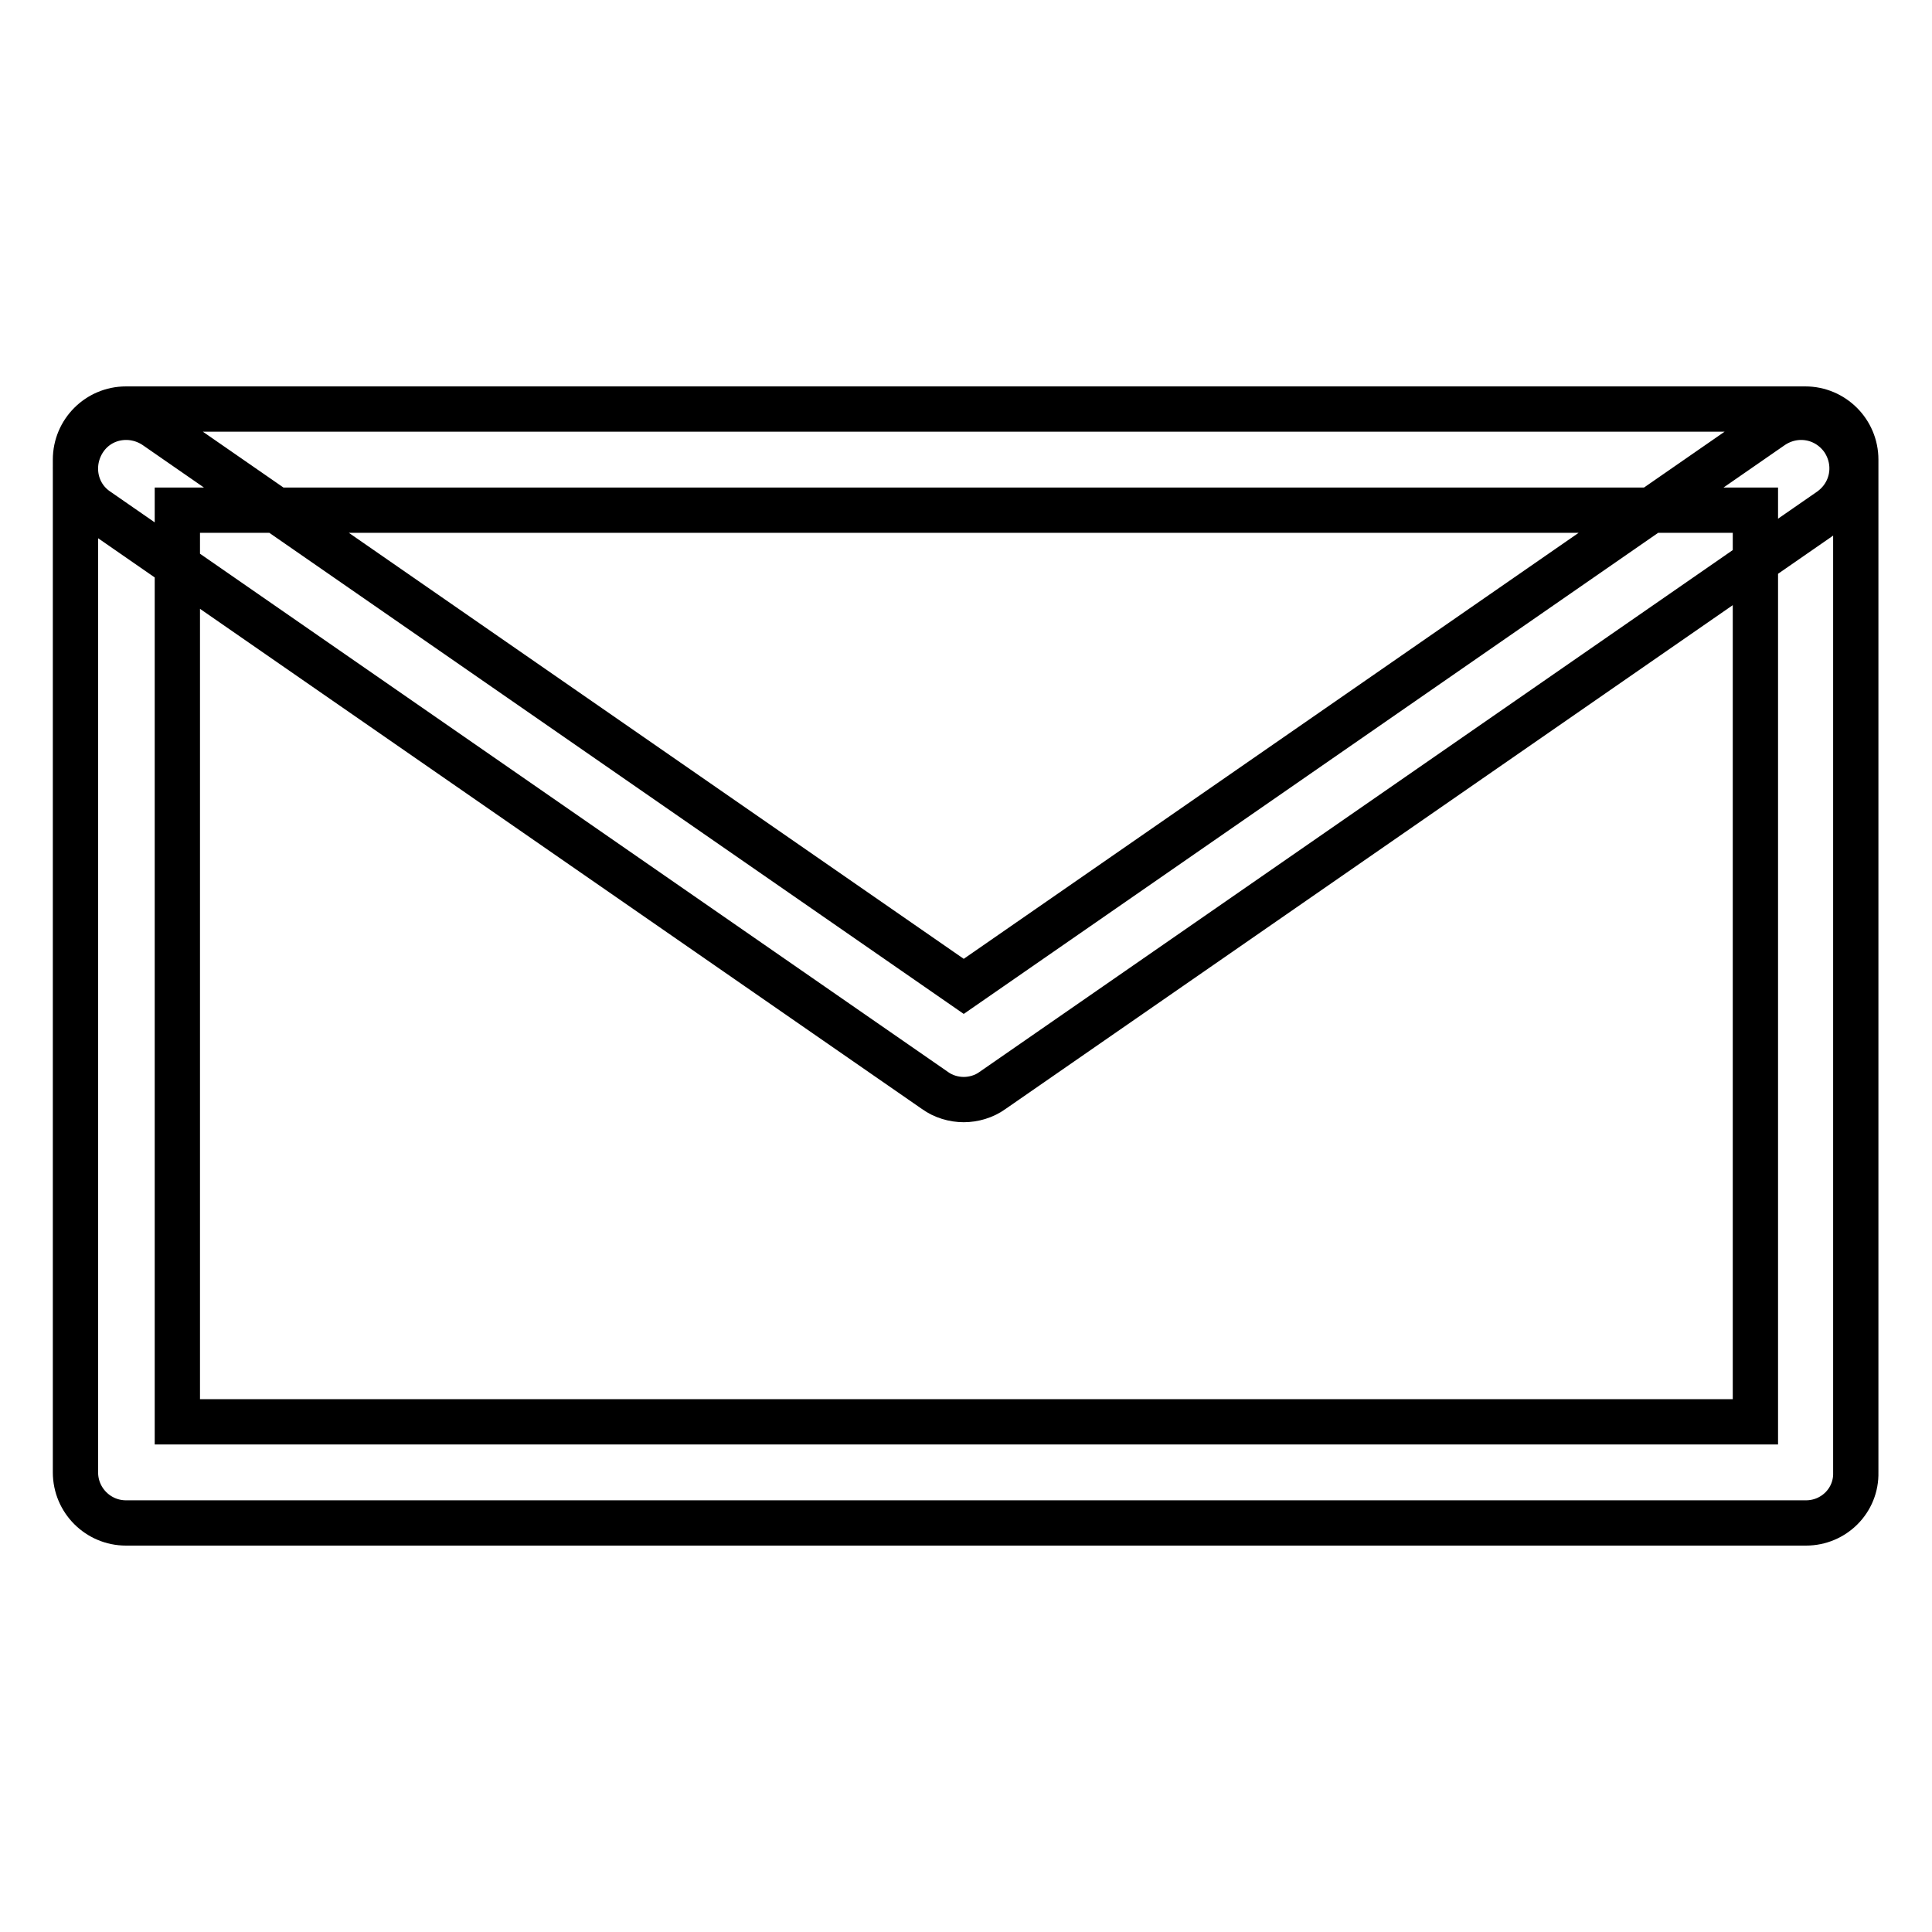 <?xml version="1.0" encoding="utf-8"?>
<!-- Svg Vector Icons : http://www.onlinewebfonts.com/icon -->
<!DOCTYPE svg PUBLIC "-//W3C//DTD SVG 1.1//EN" "http://www.w3.org/Graphics/SVG/1.1/DTD/svg11.dtd">
<svg version="1.1" xmlns="http://www.w3.org/2000/svg" xmlns:xlink="http://www.w3.org/1999/xlink" x="0px" y="0px" viewBox="0 0 256 256" enable-background="new 0 0 256 256" xml:space="preserve">
<g> <path stroke-width="6" fill-opacity="0" stroke="#000000"  d="M127.7,145.7c-1.3,0-2.7-0.4-3.8-1.2l-111-76.9c-3.1-2.1-3.8-6.3-1.7-9.4c2.1-3.1,6.3-3.8,9.4-1.7 l107.1,74.2l107.1-74.2c3.1-2.1,7.2-1.4,9.4,1.7c2.1,3.1,1.4,7.2-1.7,9.4l-111,76.9C130.4,145.3,129,145.7,127.7,145.7z  M239.3,201.8H16.7c-3.7,0-6.7-3-6.7-6.7V60.9c0-3.7,3-6.7,6.7-6.7h222.5c3.7,0,6.7,3,6.7,6.7v134.2 C246,198.8,243,201.8,239.3,201.8z M23.5,188.4h209.1V67.6H23.5V188.4z"/></g>
</svg>